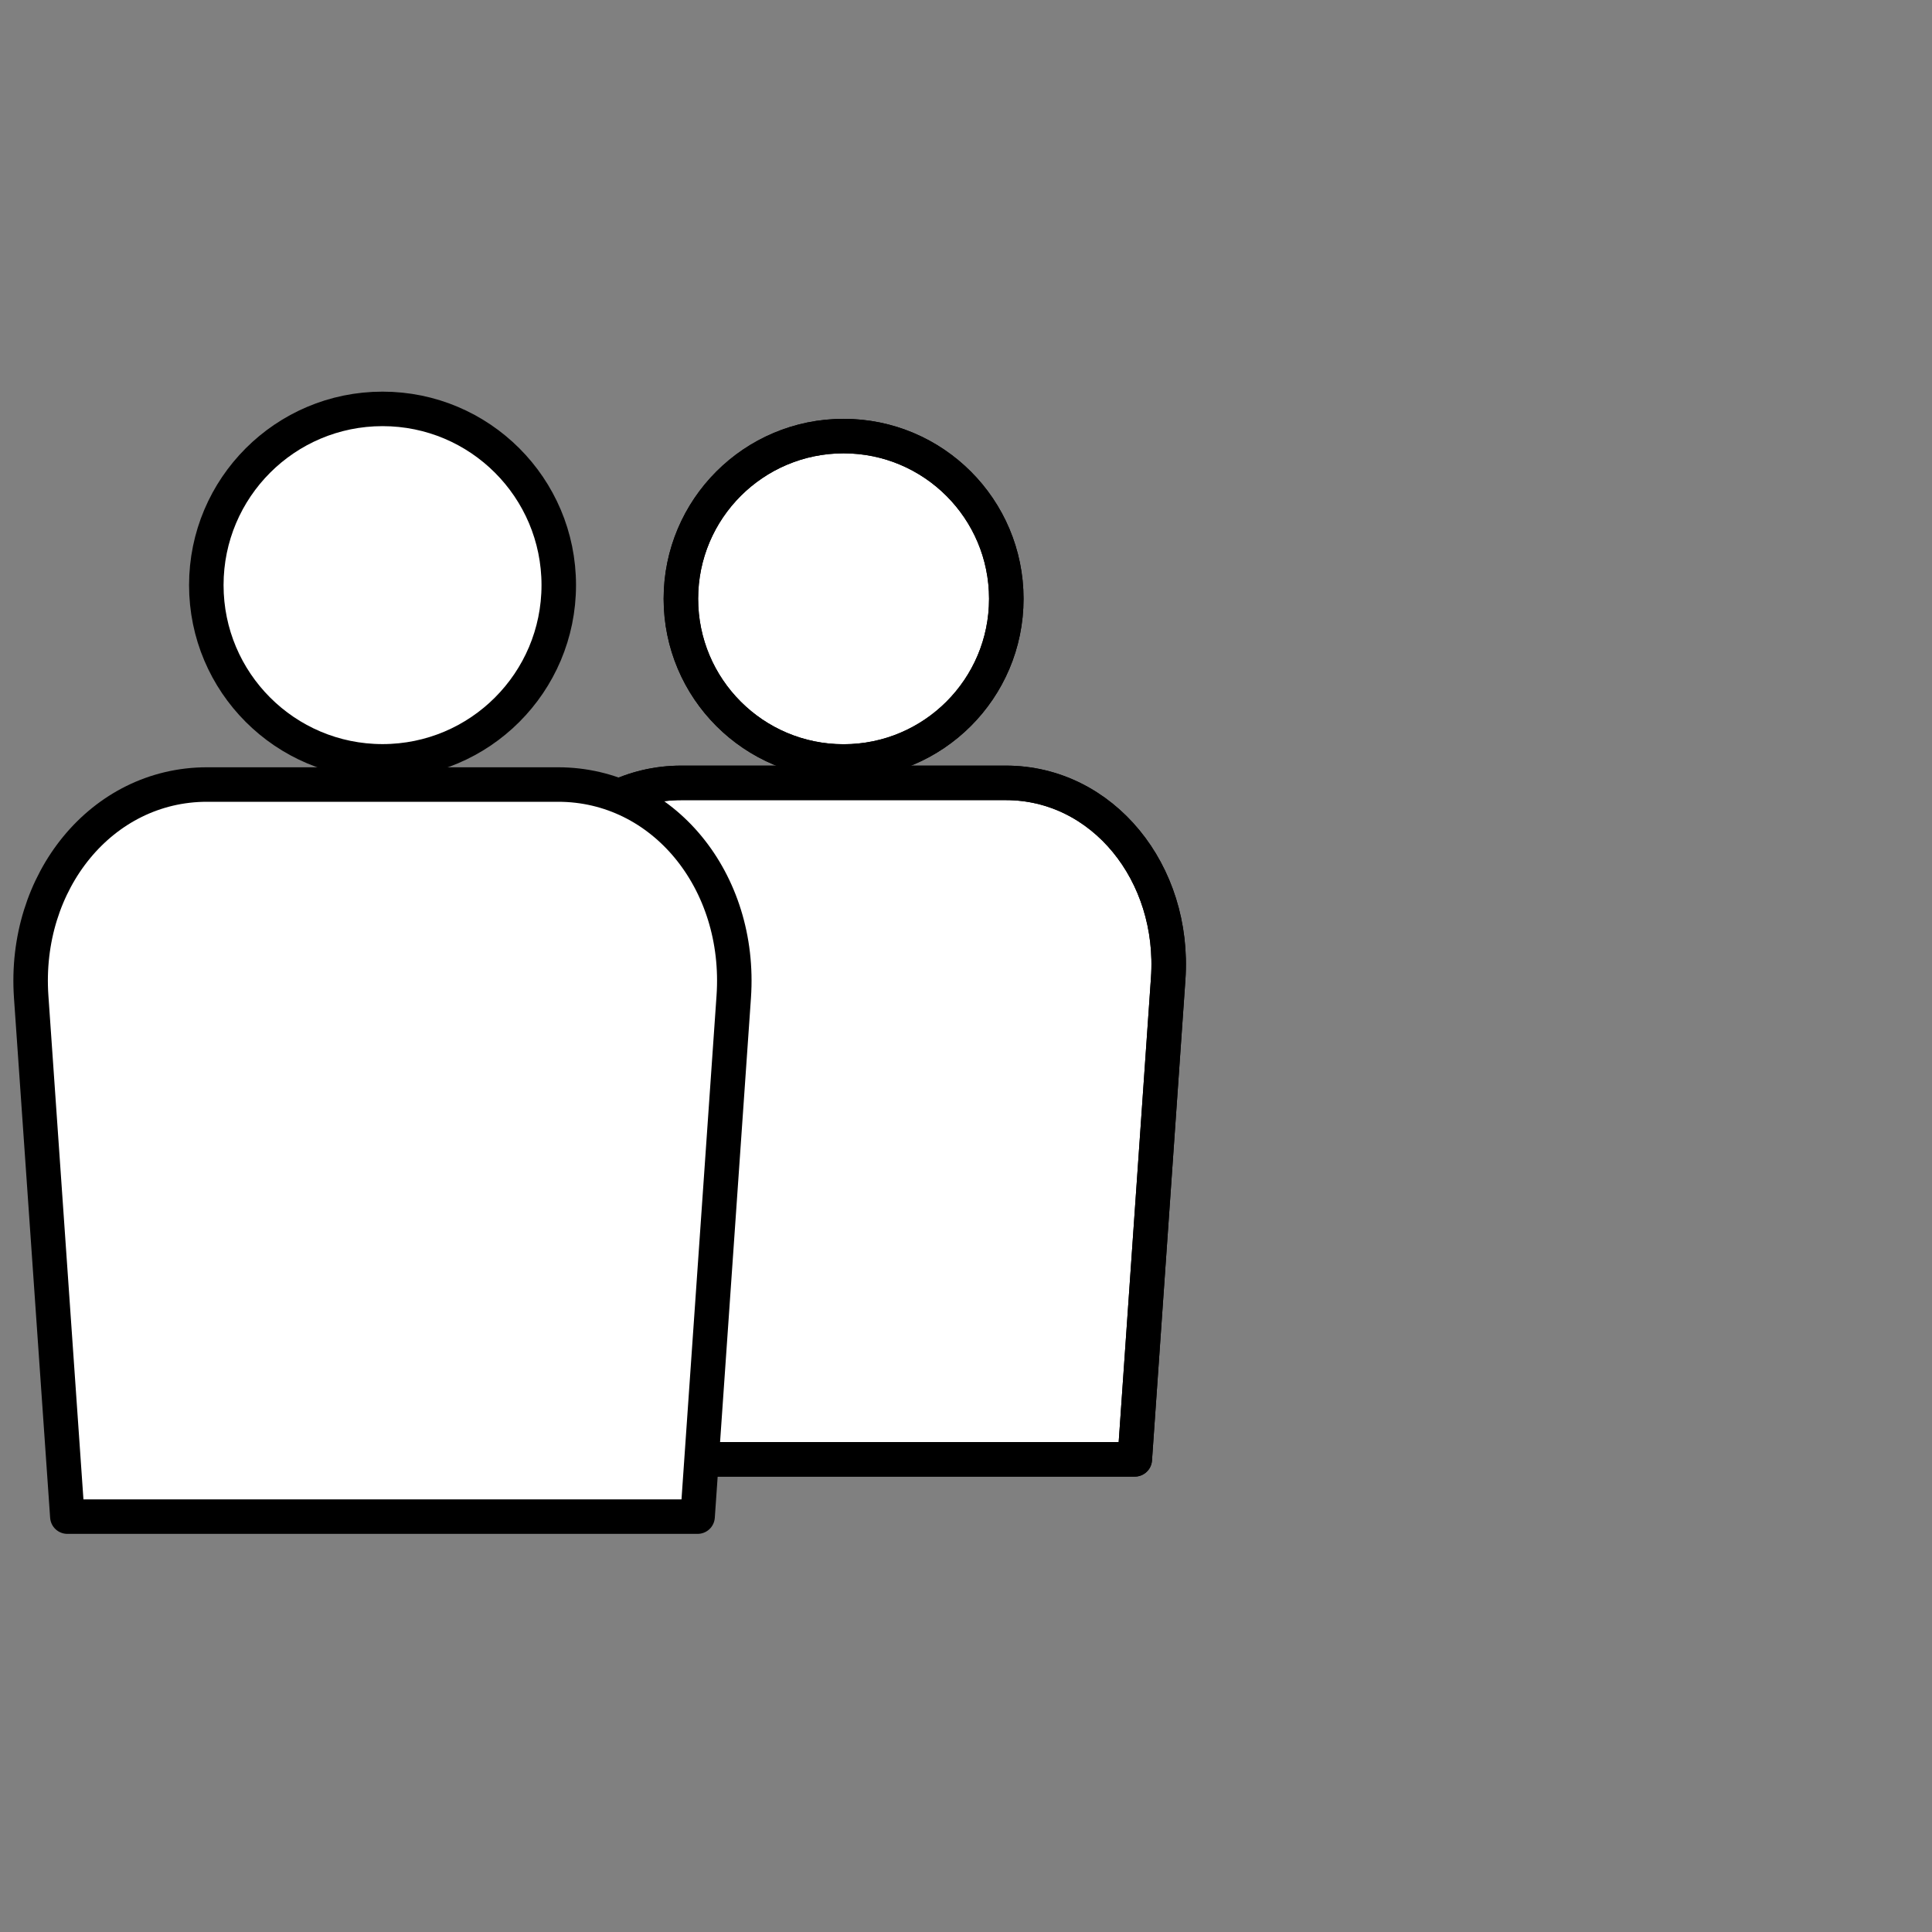 <svg id="Layer_1" data-name="Layer 1" xmlns="http://www.w3.org/2000/svg" viewBox="0 0 140 140"><rect x="0" y="0" width="140" height="140" fill="#808080" stroke="none"/><defs><style>.cls-1,.cls-2{fill:#fff;}.cls-2,.cls-3{stroke:#000;stroke-linecap:round;stroke-linejoin:round;stroke-width:2.5px;}.cls-3{fill:none;}</style></defs><title>otima_Atendimento</title><path class="cls-1" d="M82.23,105.75H40L37.61,70.94c-.53-7.7,4.72-14.21,11.76-14.21H72.89c7,0,12.3,6.51,11.76,14.21Z"/><circle class="cls-1" cx="61.13" cy="43.39" r="11.79"/><path class="cls-2" d="M82.23,105.75H40L37.61,70.94c-.53-7.7,4.72-14.21,11.76-14.21H72.89c7,0,12.3,6.51,11.76,14.21Z"/><circle class="cls-2" cx="61.13" cy="43.39" r="11.79"/><path class="cls-3" d="M82.23,105.75H40L37.61,70.94c-.53-7.7,4.72-14.21,11.76-14.21H72.89c7,0,12.3,6.51,11.76,14.21Z"/><circle class="cls-3" cx="61.13" cy="43.39" r="11.79"/><path class="cls-2" d="M50.55,109.9H4.88L2.26,72.23C1.68,63.89,7.37,56.85,15,56.85H40.44c7.62,0,13.31,7,12.73,15.38Z"/><circle class="cls-2" cx="27.72" cy="42.4" r="12.77"/></svg>